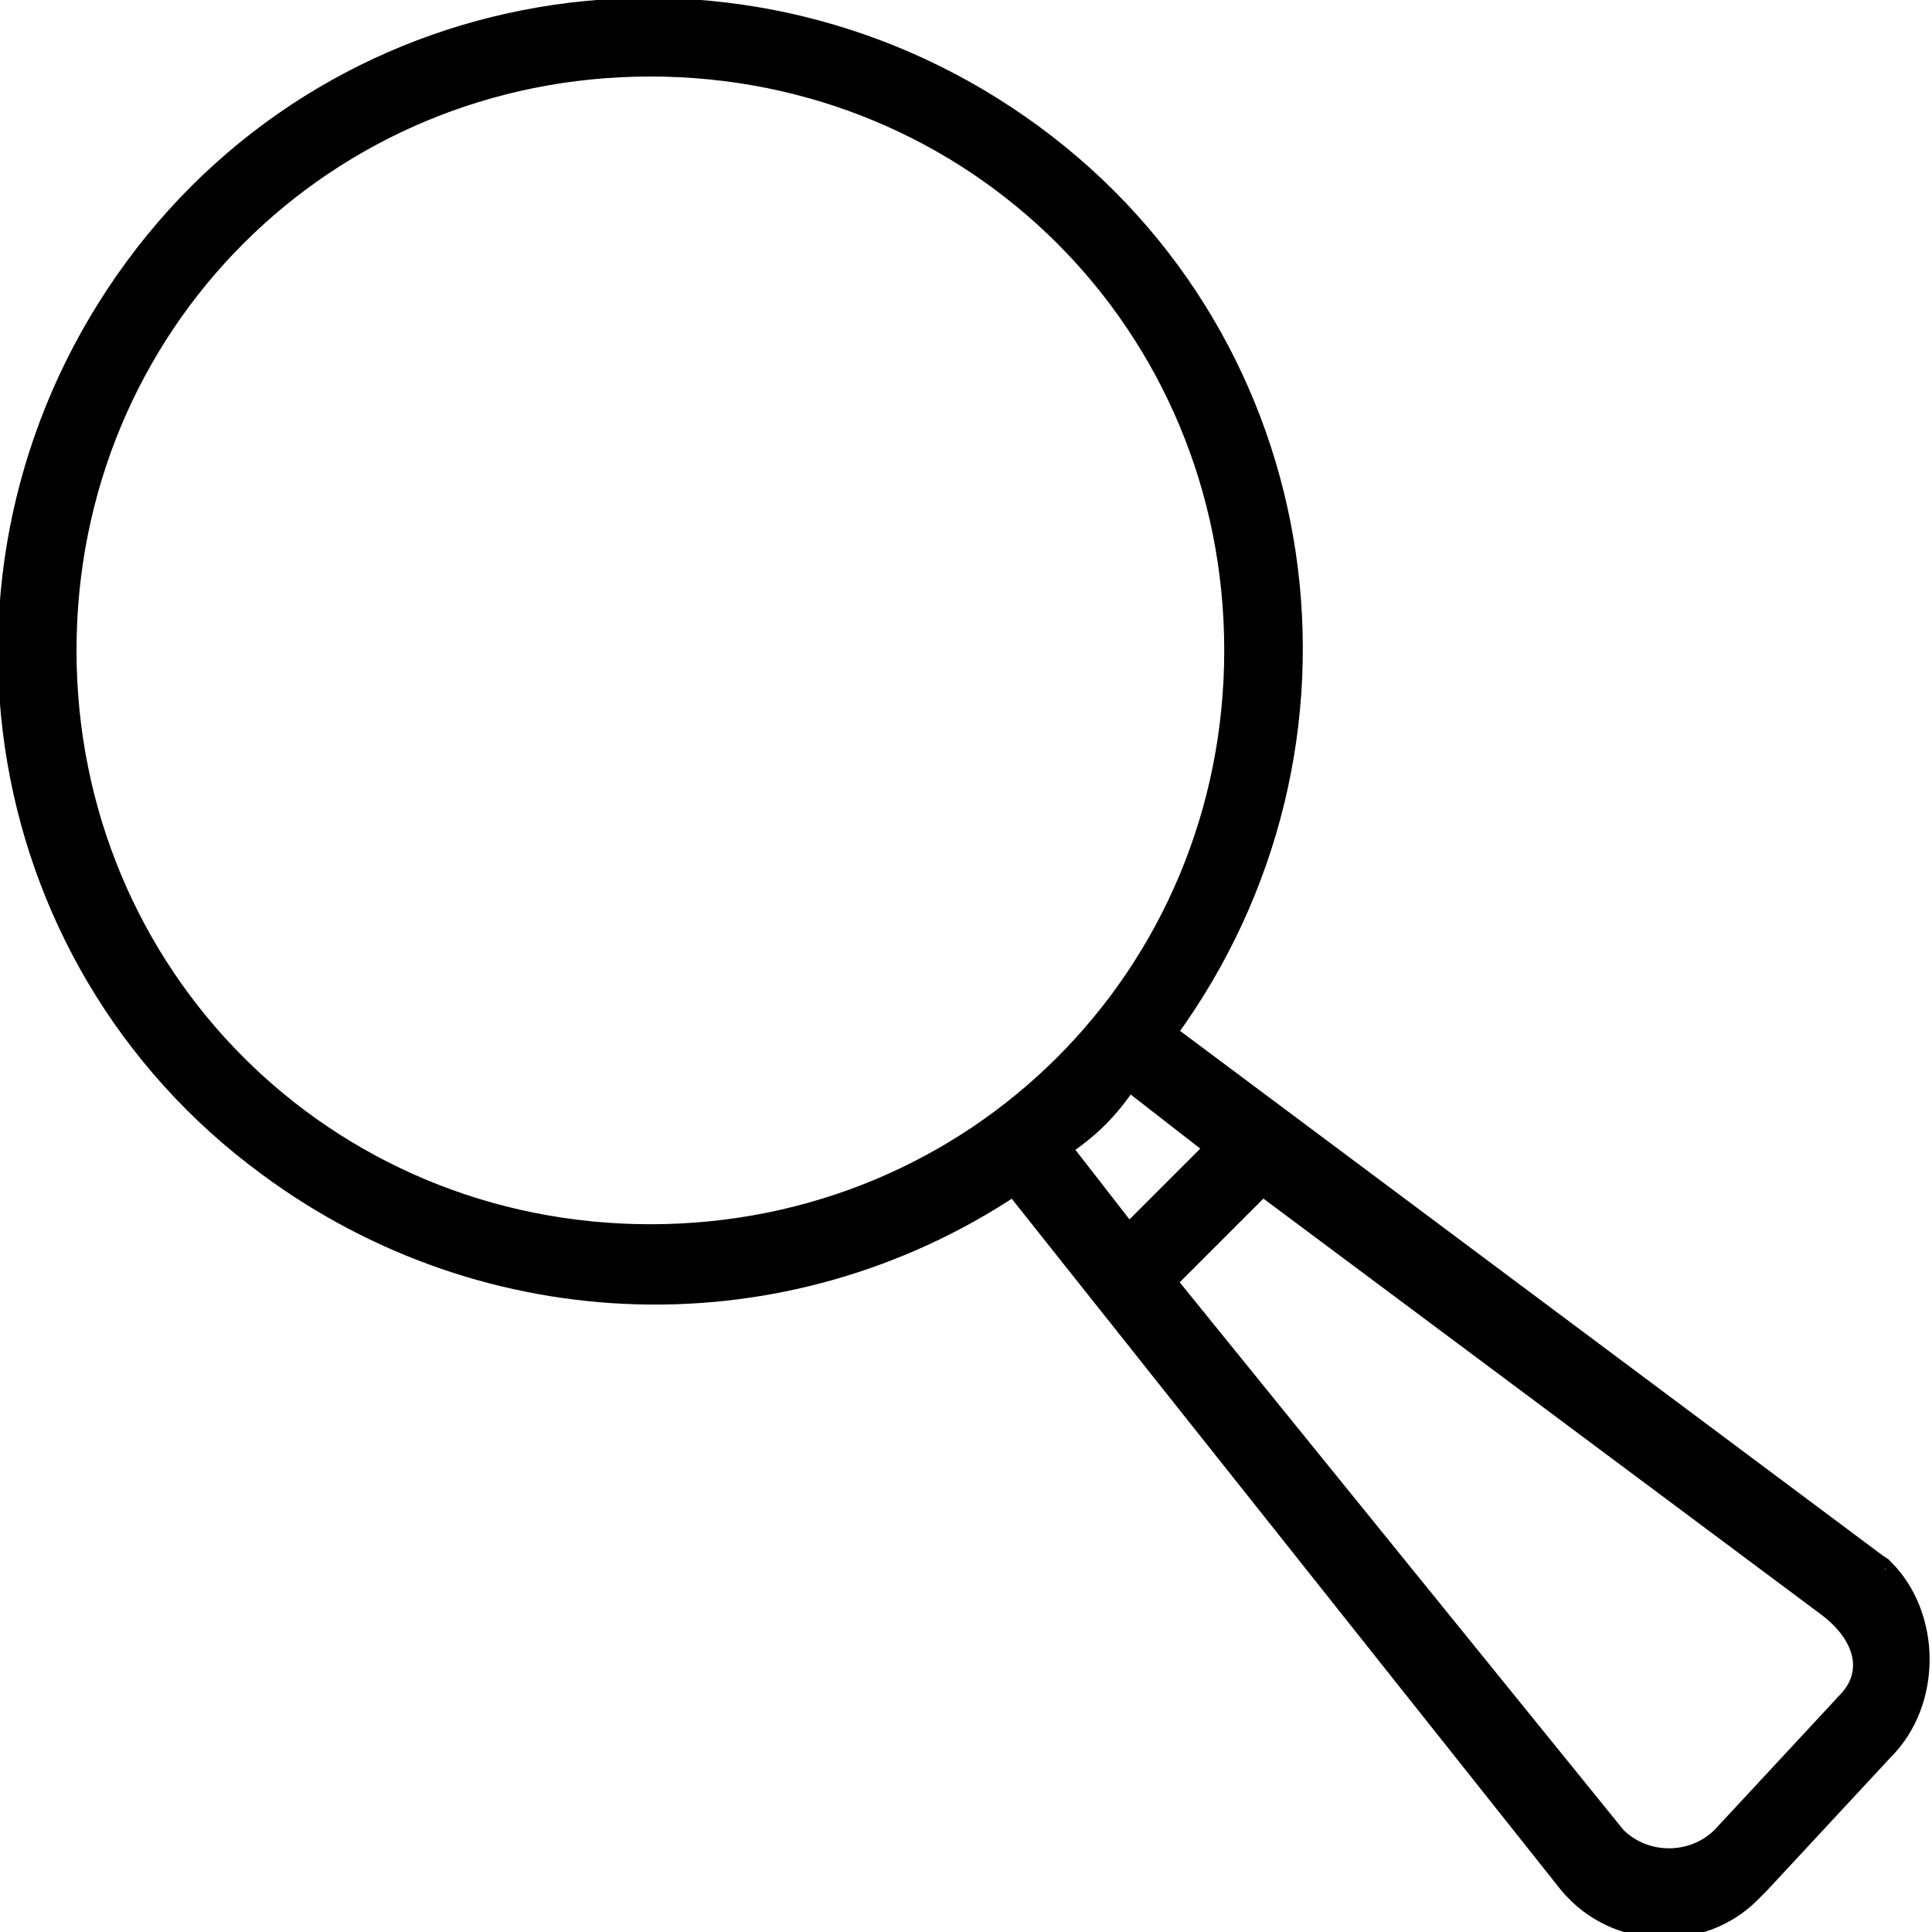 <?xml version="1.0" encoding="utf-8"?>
<!-- Generator: Adobe Illustrator 24.2.1, SVG Export Plug-In . SVG Version: 6.00 Build 0)  -->
<svg version="1.1" id="Layer_1" xmlns="http://www.w3.org/2000/svg" xmlns:xlink="http://www.w3.org/1999/xlink" x="0px" y="0px"
	 viewBox="0 0 20.2 20.2" style="enable-background:new 0 0 20.2 20.2;" xml:space="preserve">
<style type="text/css">
	.st0{stroke:#000000;stroke-width:0.2;}
</style>
<path class="st0" d="M19.7,16.4C19.6,16.4,19.6,16.3,19.7,16.4L19.7,16.4l-7.5-5.6c2.2-3,1.6-7.2-1.4-9.4S3.6-0.2,1.4,2.8
	s-1.6,7.2,1.4,9.4c2.3,1.7,5.4,1.8,7.8,0.2l5.8,7.3c0.5,0.6,1.4,0.6,1.9,0.1c0,0,0.1-0.1,0.1-0.1l1.3-1.4
	C20.2,17.8,20.2,16.9,19.7,16.4z M6.8,12.9c-3.4,0-6.1-2.7-6.1-6.1s2.7-6.1,6.1-6.1c3.4,0,6.1,2.7,6.1,6.1S10.2,12.9,6.8,12.9z
	 M11.1,12c0.3-0.2,0.5-0.4,0.7-0.7v0l0.9,0.7l-0.9,0.9L11.1,12z M19.3,17.8C19.3,17.8,19.3,17.9,19.3,17.8L19.3,17.8L18,19.2
	c-0.3,0.3-0.8,0.3-1.1,0c0,0,0,0,0,0l-4.7-5.8l1-1l5.9,4.4C19.5,17.1,19.6,17.5,19.3,17.8z"/>
</svg>

